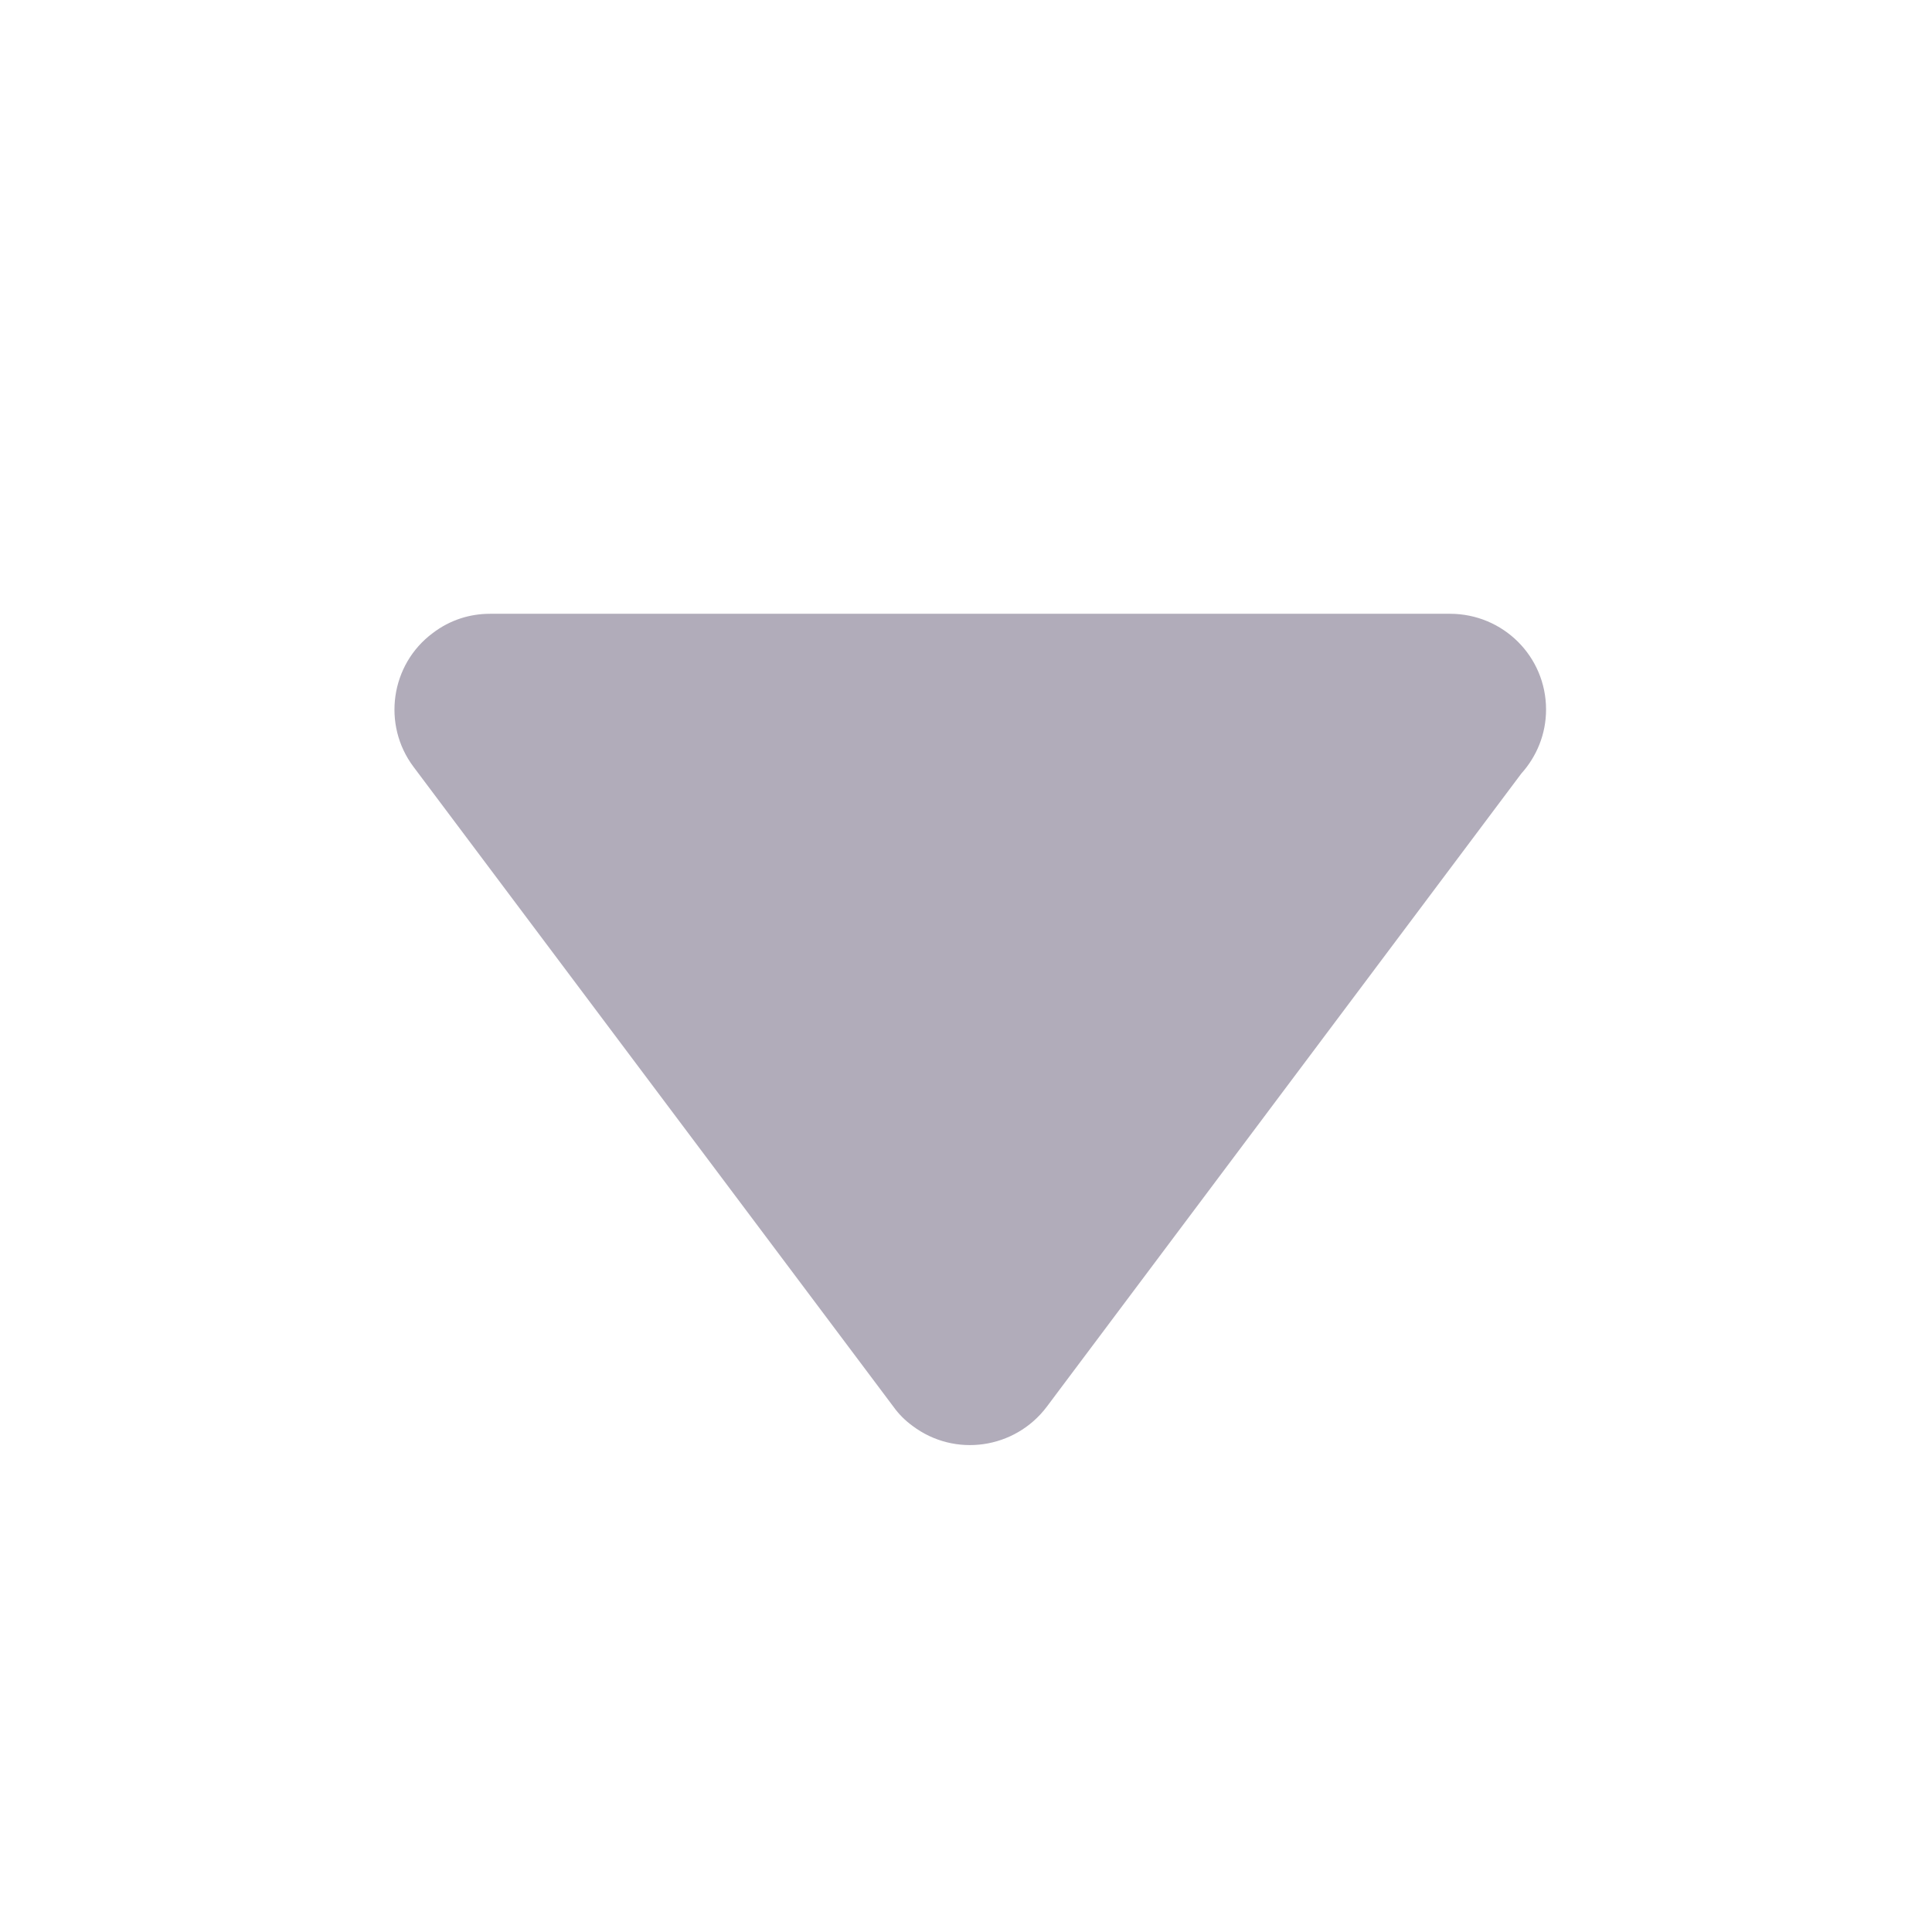 <?xml version="1.0" standalone="no"?><!DOCTYPE svg PUBLIC "-//W3C//DTD SVG 1.1//EN" "http://www.w3.org/Graphics/SVG/1.1/DTD/svg11.dtd"><svg t="1510900001512" class="icon" style="" viewBox="0 0 1024 1024" version="1.1" xmlns="http://www.w3.org/2000/svg" p-id="4237" xmlns:xlink="http://www.w3.org/1999/xlink" width="16" height="16"><defs><style type="text/css"></style></defs><path d="M259.677 325.315h508.831c28.16 0 50.934 22.598 50.934 50.757 0 13.093-5.024 24.932-13.092 33.901l-251.633 335.755c-16.859 22.24-48.607 26.905-71.024 10.044-3.947-2.871-7.355-6.281-10.045-10.045l-254.51-339.338c-16.676-22.241-12.193-54.16 10.225-70.844 9.15-6.996 19.73-10.225 30.31-10.225v0z" p-id="4238" fill="#b1acba"></path></svg>